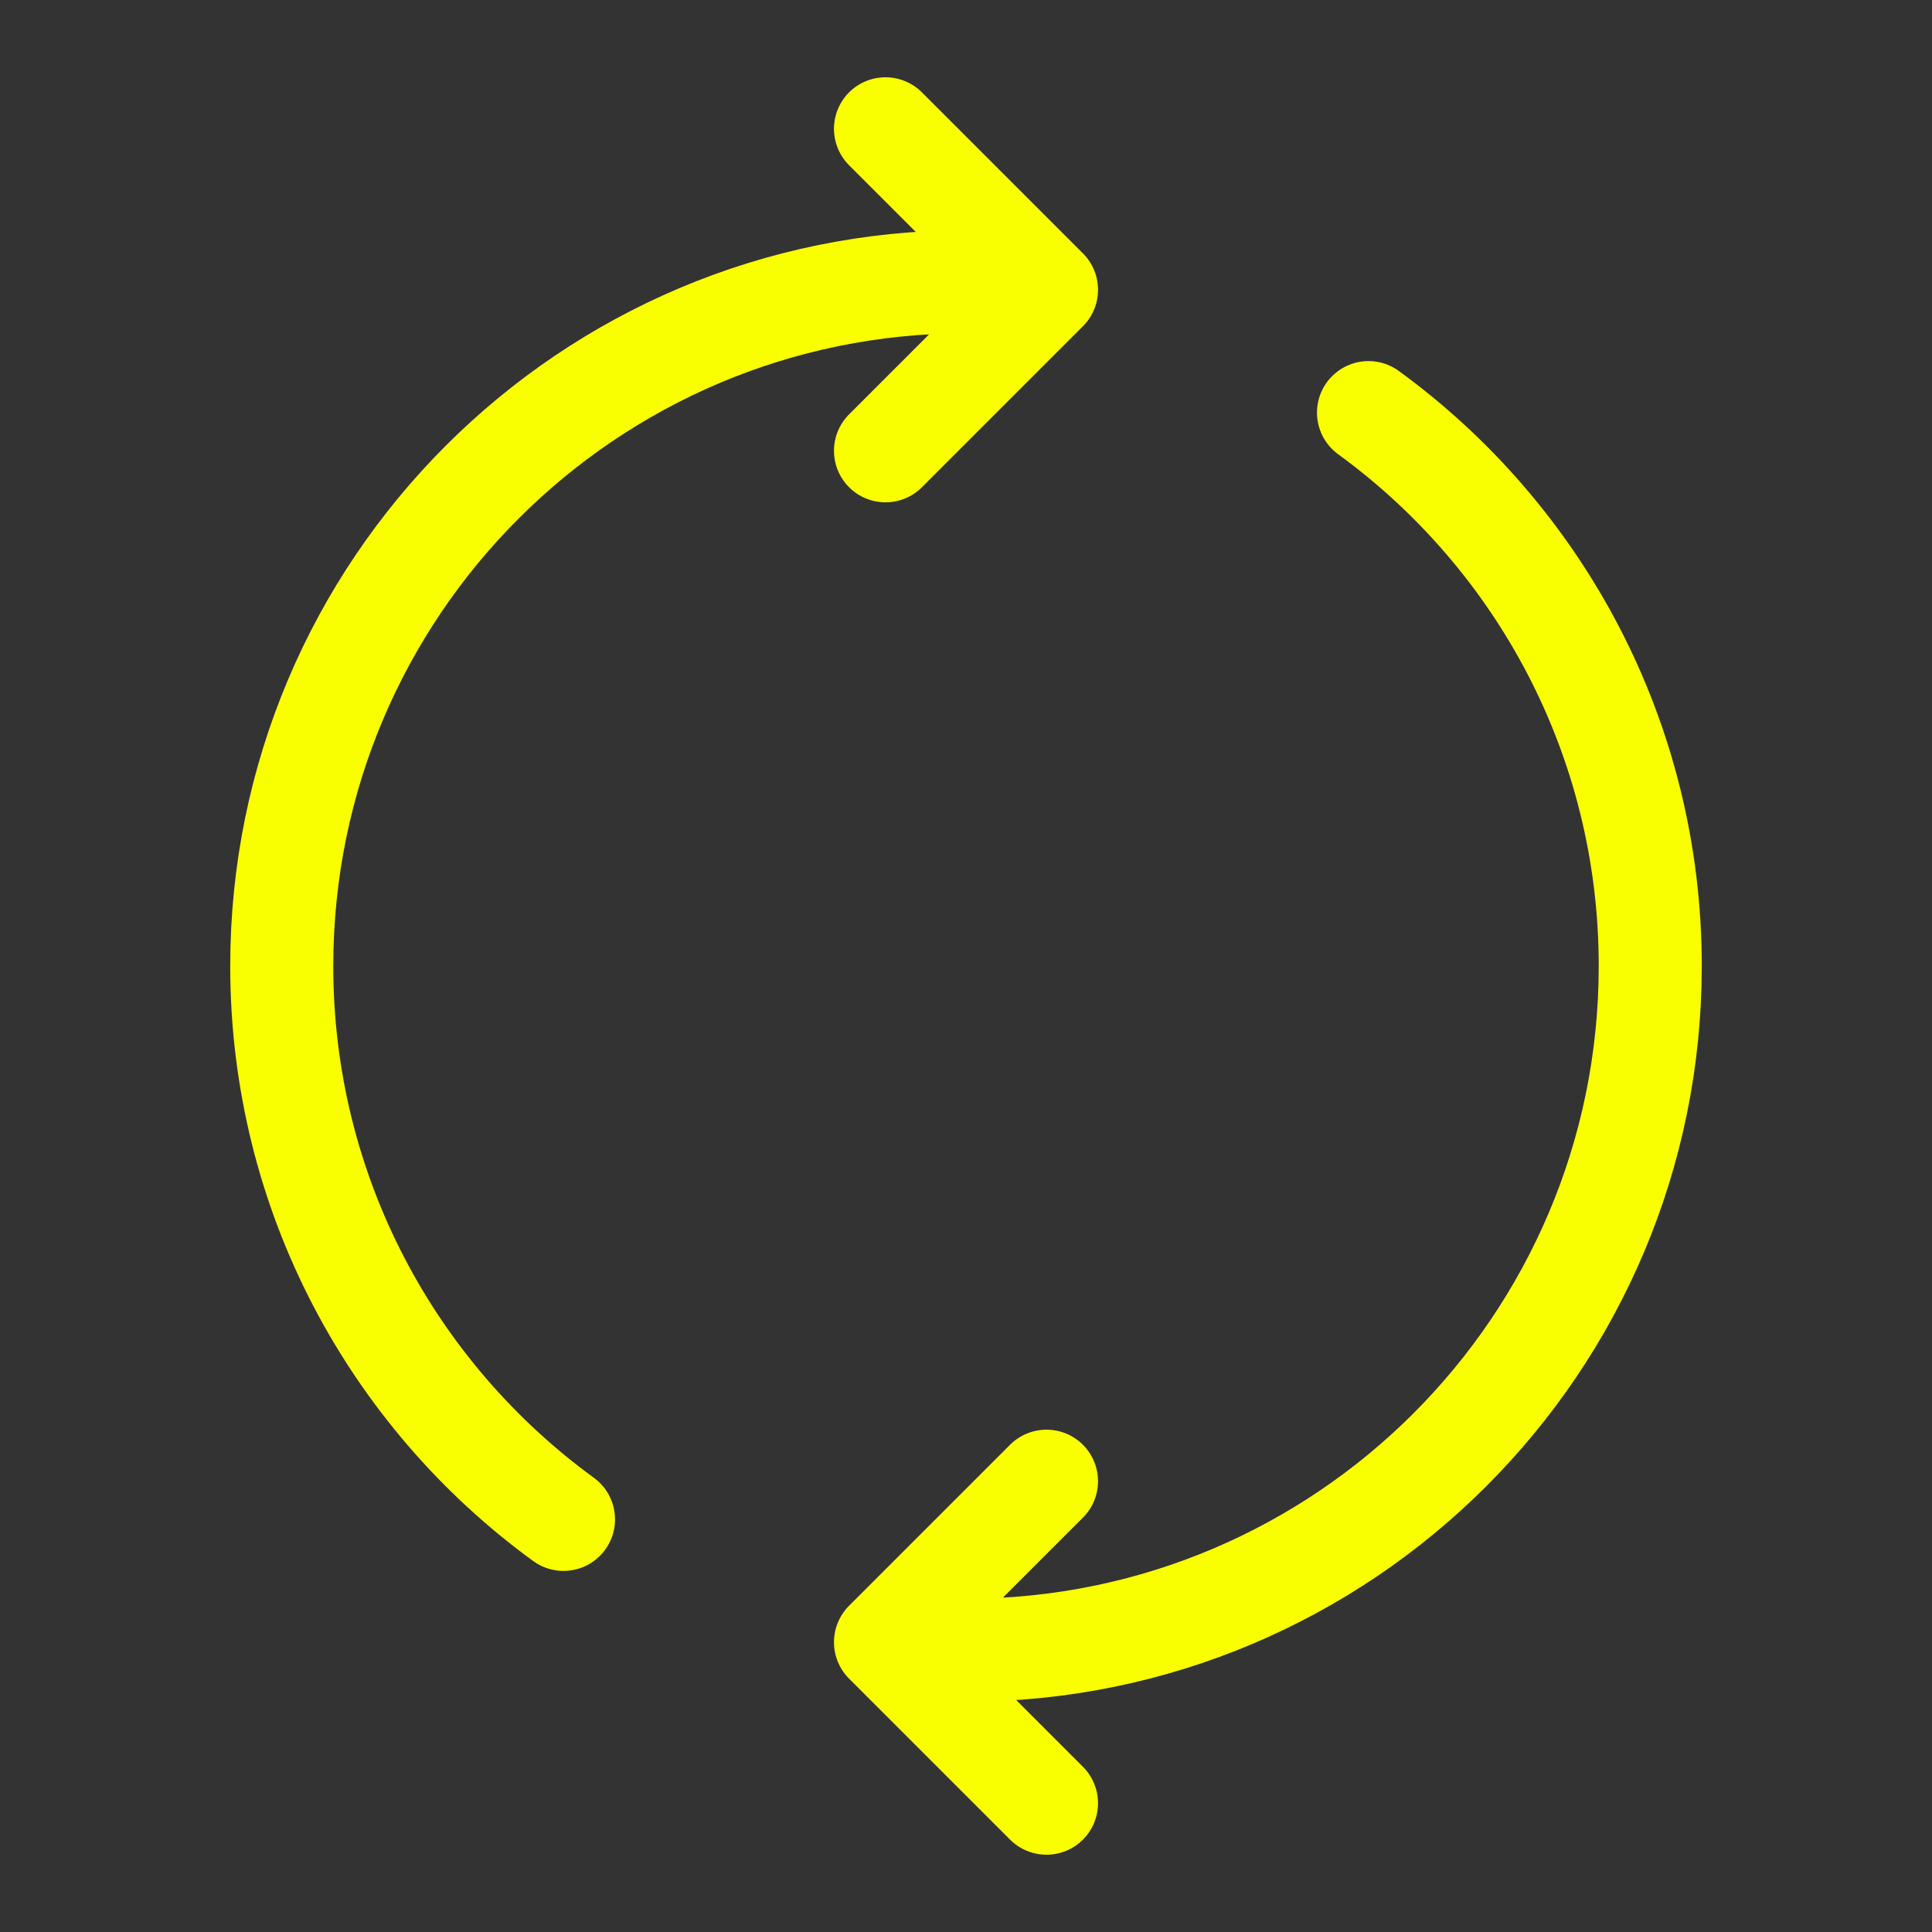 <?xml version="1.0"?>
<svg xmlns="http://www.w3.org/2000/svg" width="30" height="30" viewBox="0 0 30 30" fill="none">
<rect x="0" y="0" width="30" height="30" fill="#333333" stroke="none"/>
<path d="M21.25 6.407C23.902 8.339 25.625 11.468 25.625 15C25.625 20.868 20.868 25.625 15 25.625H14.375M8.75 23.593C6.098 21.661 4.375 18.532 4.375 15C4.375 9.132 9.132 4.375 15 4.375H15.625M16.25 28L13.75 25.5L16.25 23M13.75 7L16.25 4.5L13.75 2" stroke="#FAFF00" stroke-width="1.6" stroke-linecap="round" stroke-linejoin="round"/>
</svg>
